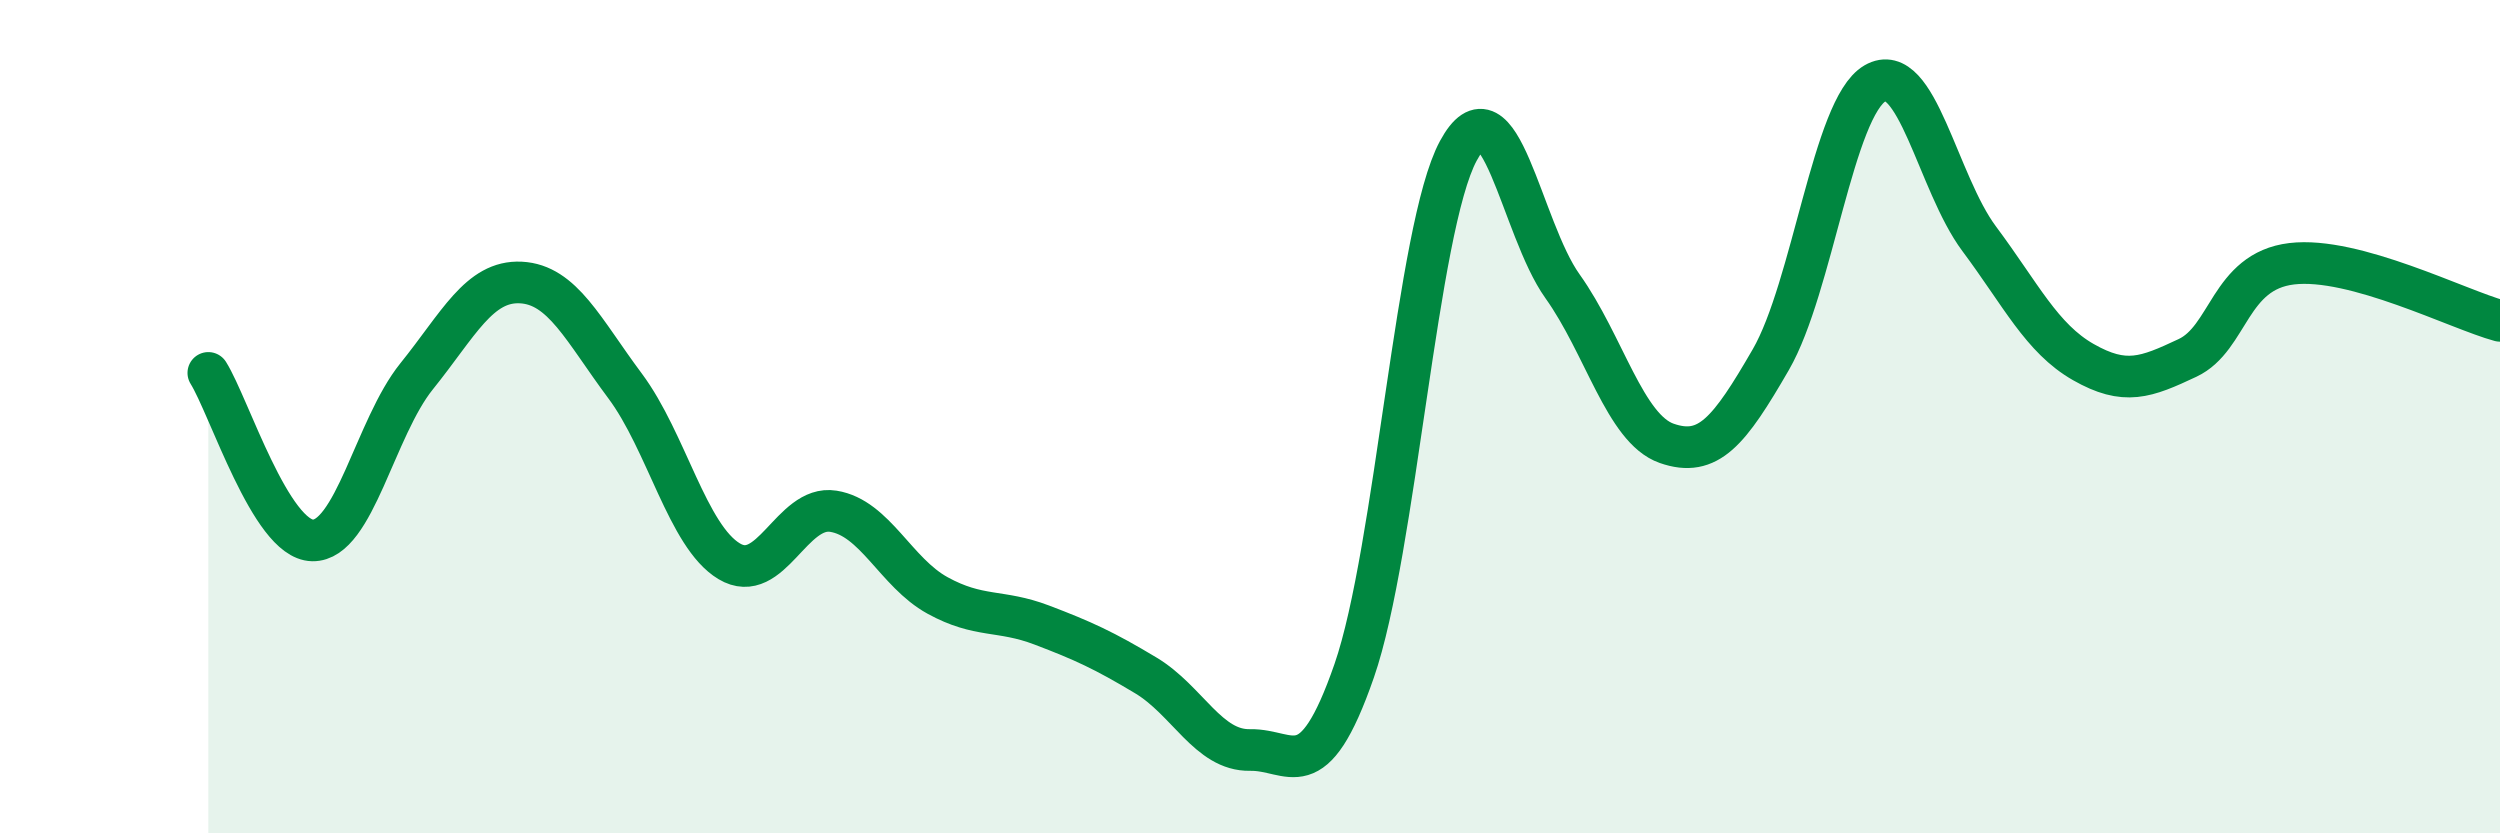 
    <svg width="60" height="20" viewBox="0 0 60 20" xmlns="http://www.w3.org/2000/svg">
      <path
        d="M 5,8.95 C 5.5,9.75 6.5,12.95 7.5,12.97 C 8.5,12.99 9,10.27 10,9.03 C 11,7.79 11.5,6.73 12.5,6.78 C 13.5,6.83 14,7.92 15,9.26 C 16,10.6 16.5,12.87 17.5,13.47 C 18.5,14.07 19,12.11 20,12.27 C 21,12.43 21.5,13.74 22.5,14.29 C 23.5,14.84 24,14.62 25,15 C 26,15.38 26.5,15.61 27.5,16.21 C 28.5,16.81 29,18.02 30,18 C 31,17.98 31.5,18.98 32.5,16.1 C 33.5,13.22 34,5.47 35,3.62 C 36,1.77 36.5,5.47 37.5,6.87 C 38.5,8.27 39,10.29 40,10.64 C 41,10.99 41.5,10.36 42.5,8.63 C 43.5,6.9 44,2.58 45,2 C 46,1.42 46.5,4.39 47.5,5.73 C 48.5,7.07 49,8.12 50,8.69 C 51,9.26 51.5,9.06 52.5,8.59 C 53.5,8.12 53.5,6.51 55,6.33 C 56.5,6.15 59,7.43 60,7.7L60 20L5 20Z"
        fill="#008740"
        opacity="0.1"
        stroke-linecap="round"
        stroke-linejoin="round"
      />
      <path
        d="M 5,8.95 C 5.5,9.75 6.5,12.95 7.5,12.97 C 8.5,12.99 9,10.27 10,9.03 C 11,7.79 11.5,6.73 12.5,6.78 C 13.5,6.83 14,7.92 15,9.26 C 16,10.6 16.5,12.87 17.5,13.47 C 18.5,14.07 19,12.11 20,12.27 C 21,12.43 21.5,13.74 22.5,14.29 C 23.5,14.84 24,14.62 25,15 C 26,15.38 26.5,15.61 27.5,16.21 C 28.5,16.81 29,18.02 30,18 C 31,17.98 31.5,18.98 32.5,16.1 C 33.5,13.22 34,5.47 35,3.62 C 36,1.77 36.5,5.47 37.5,6.87 C 38.5,8.27 39,10.29 40,10.64 C 41,10.99 41.5,10.36 42.5,8.63 C 43.5,6.9 44,2.58 45,2 C 46,1.42 46.5,4.39 47.5,5.73 C 48.5,7.07 49,8.12 50,8.69 C 51,9.26 51.5,9.06 52.5,8.59 C 53.5,8.12 53.5,6.51 55,6.33 C 56.5,6.15 59,7.43 60,7.7"
        stroke="#008740"
        stroke-width="1"
        fill="none"
        stroke-linecap="round"
        stroke-linejoin="round"
      />
    </svg>
  